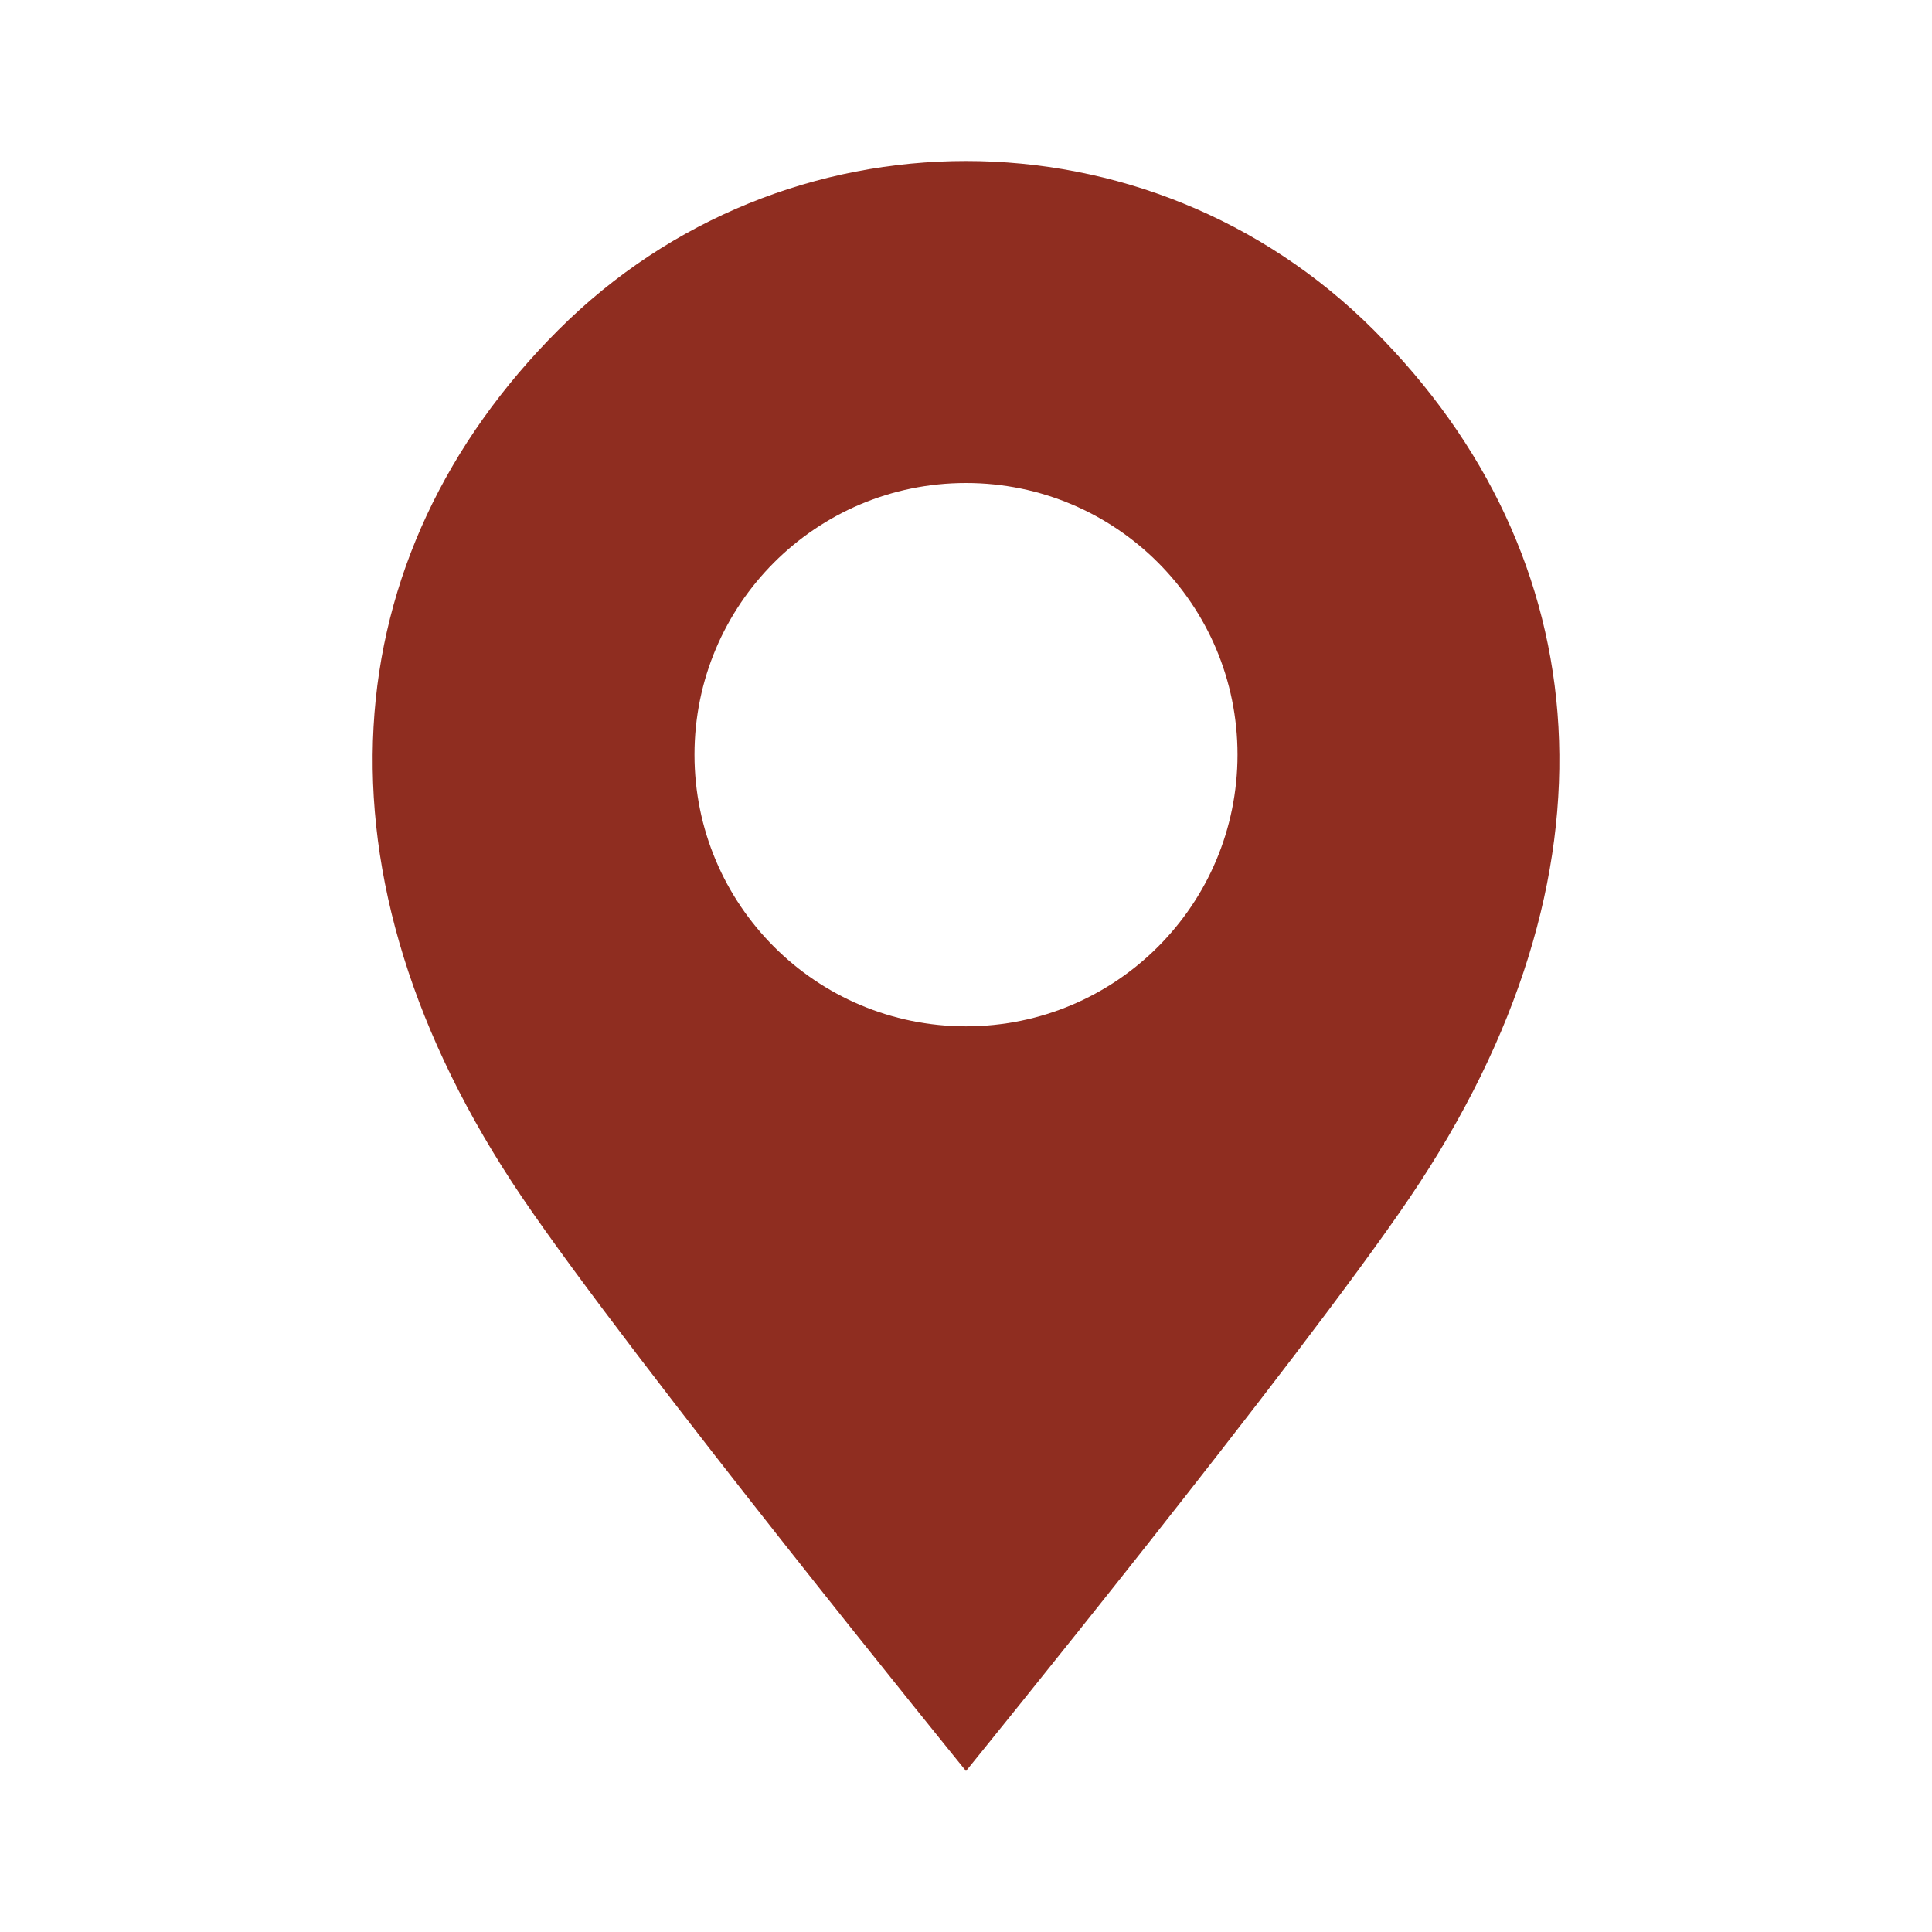 <svg xmlns="http://www.w3.org/2000/svg" width="240" height="240" viewBox="0 0 240 240" fill="none"><path d="M170.651 41.003C156.676 27.021 138.338 20 120 20C101.662 20 83.323 27.021 69.349 41.003C41.34 69.026 37.684 108.554 64.808 148.672C78.606 169.026 120 220 120 220C120 220 161.394 169.085 175.192 148.672C202.316 108.554 198.66 69.026 170.651 41.003ZM120 127.493C101.367 127.493 86.272 112.389 86.272 93.746C86.272 75.103 101.367 60 120 60C138.633 60 153.728 75.103 153.728 93.746C153.728 112.389 138.633 127.493 120 127.493Z" fill="#8F2D20"></path></svg>